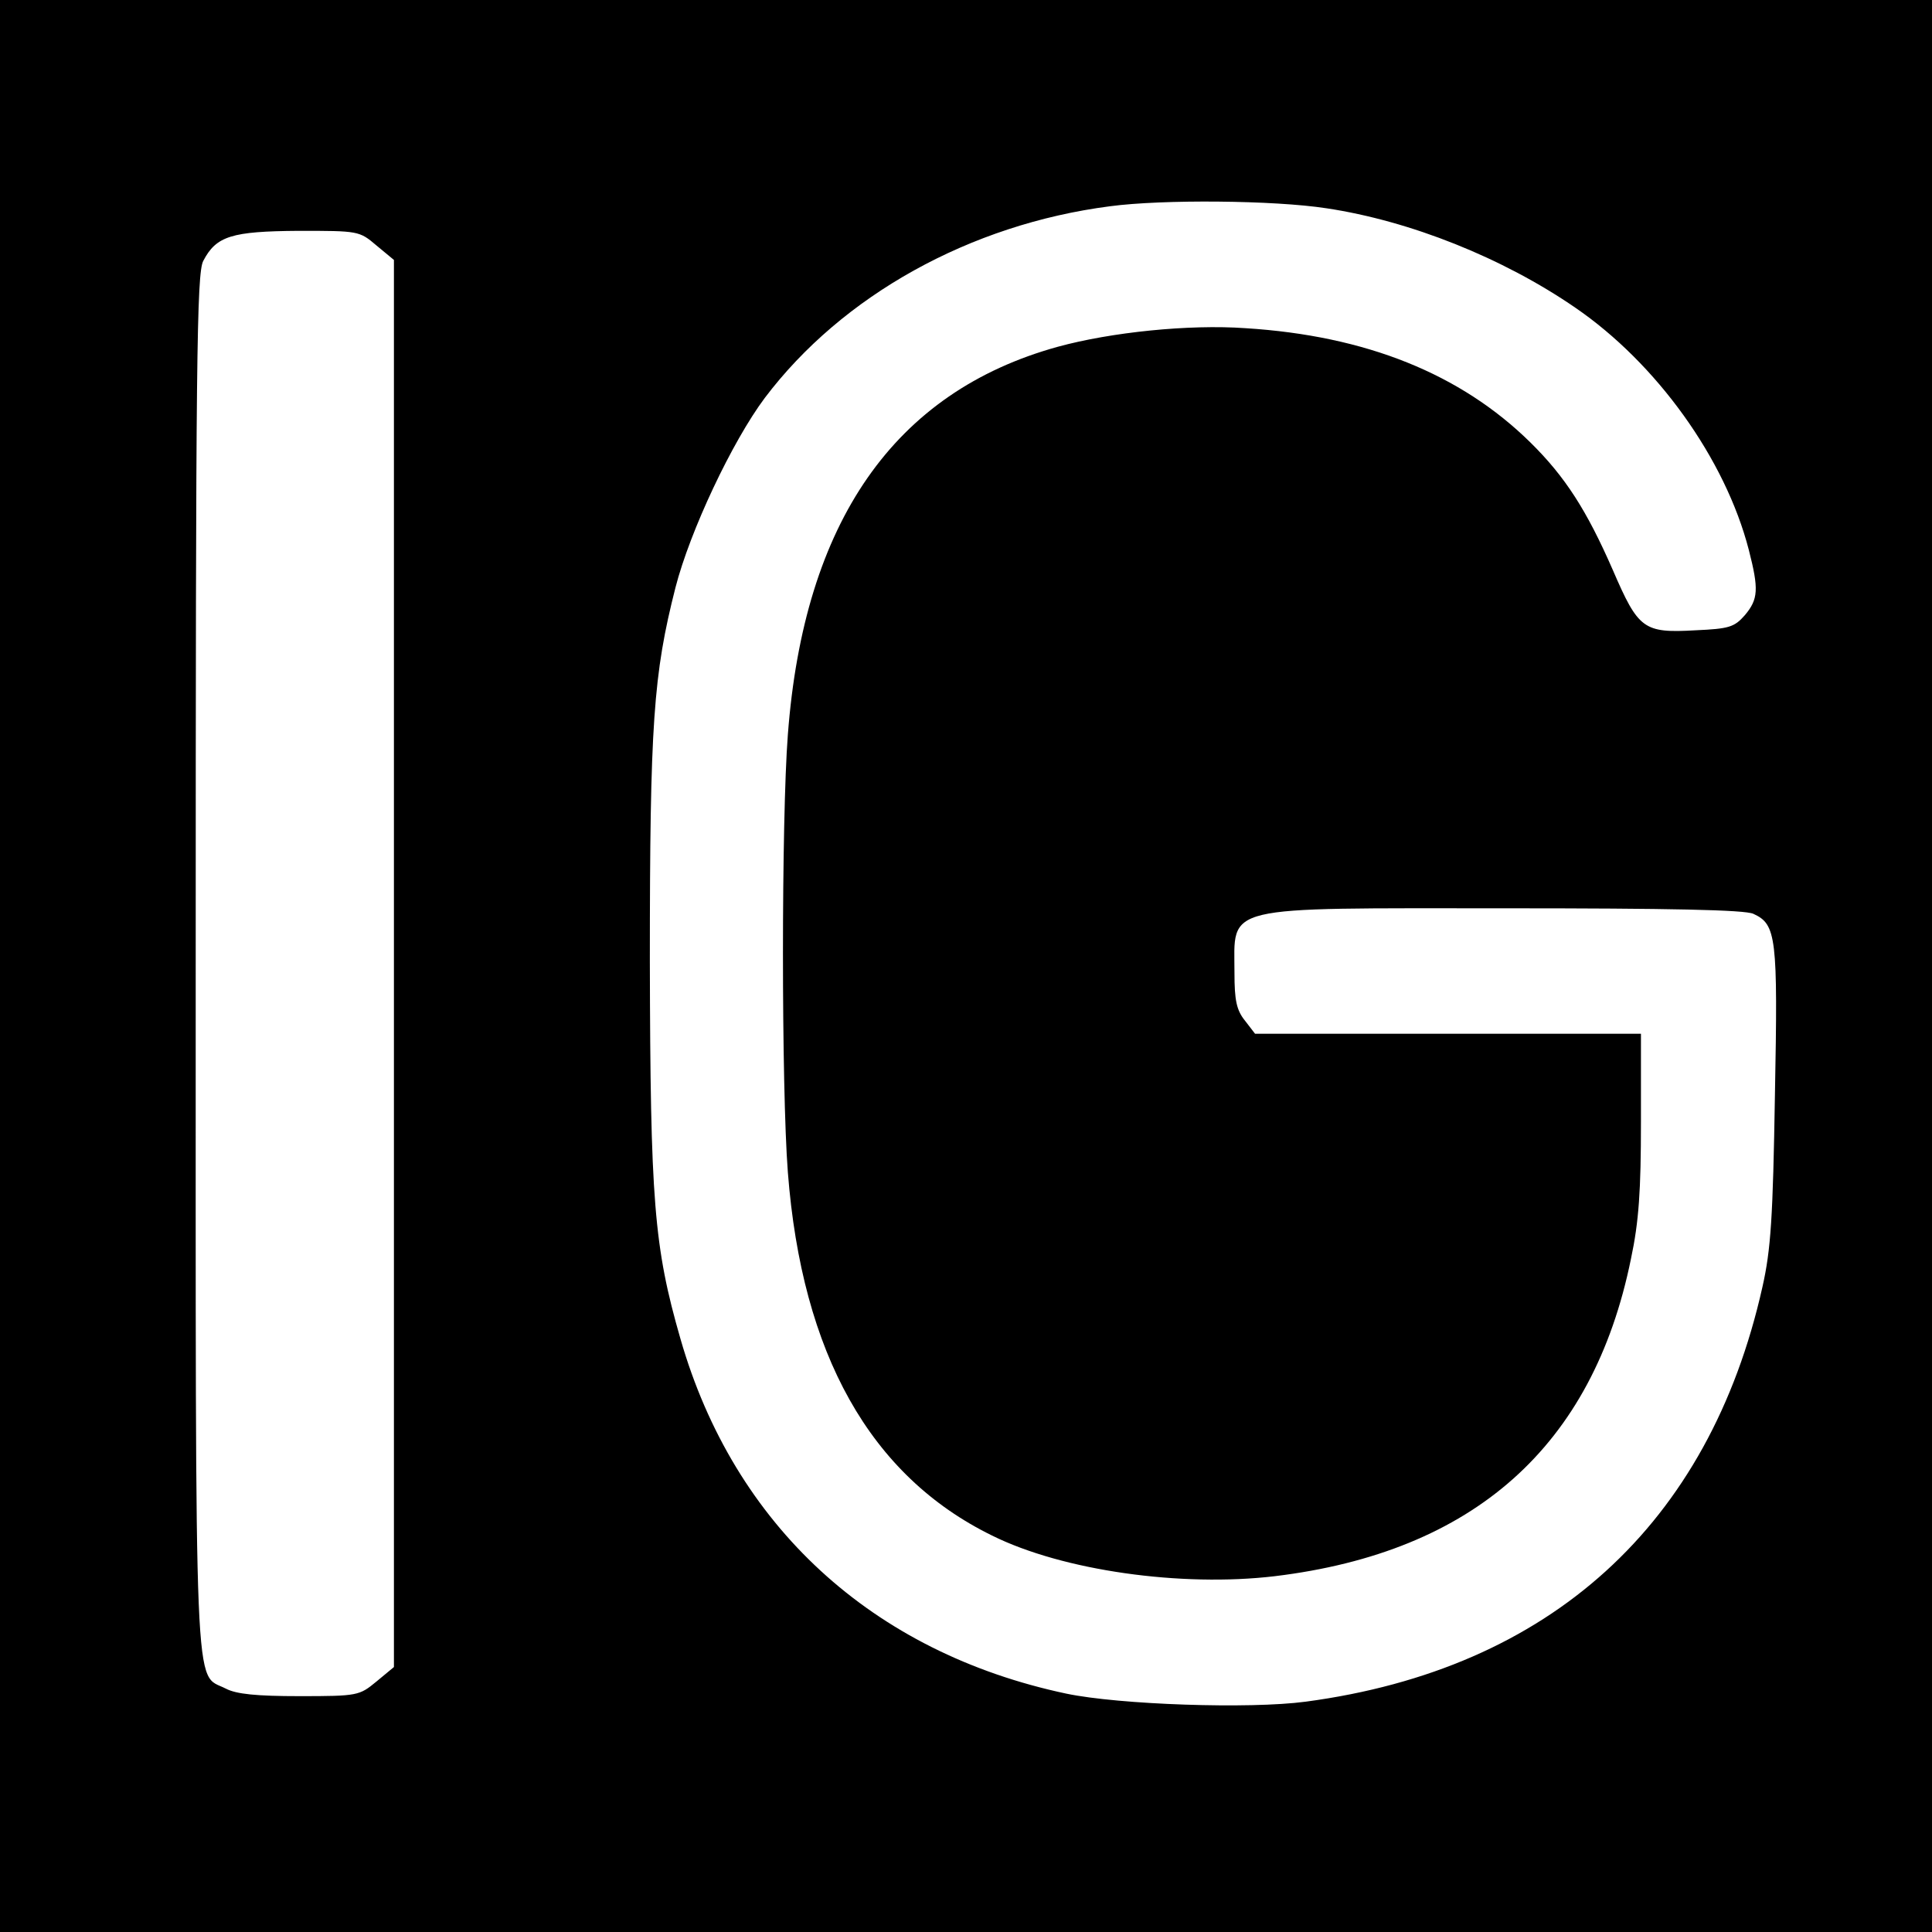 <?xml version="1.0" standalone="no"?>
<!DOCTYPE svg PUBLIC "-//W3C//DTD SVG 20010904//EN"
 "http://www.w3.org/TR/2001/REC-SVG-20010904/DTD/svg10.dtd">
<svg version="1.0" xmlns="http://www.w3.org/2000/svg"
 width="385pt" height="385pt" viewBox="0 0 385 385"
 preserveAspectRatio="xMidYMid meet">
<g transform="translate(0,385) scale(0.1,-0.1)"
fill="#000000" stroke="none">
<path d="M0 1925 l0 -1925 1925 0 1925 0 0 1925 0 1925 -1925 0 -1925 0 0
-1925z m2643 1510 c167 -25 352 -99 496 -198 162 -111 299 -301 346 -483 20
-78 19 -98 -8 -130 -21 -24 -32 -27 -98 -30 -104 -6 -114 2 -165 120 -52 119
-95 186 -164 254 -139 137 -328 213 -568 228 -113 8 -268 -8 -374 -37 -326
-90 -506 -349 -538 -773 -13 -169 -13 -703 0 -872 28 -362 164 -605 407 -724
141 -70 377 -103 563 -81 397 48 634 259 710 632 16 75 20 137 20 273 l0 176
-384 0 -385 0 -20 26 c-17 21 -21 41 -21 95 0 137 -32 129 539 129 328 0 478
-3 495 -11 46 -21 49 -46 43 -361 -4 -244 -8 -308 -25 -383 -106 -473 -423
-761 -910 -826 -112 -15 -372 -6 -477 16 -387 82 -662 335 -769 707 -53 184
-60 275 -61 753 0 473 7 571 51 744 29 113 113 291 178 378 154 204 409 346
688 382 105 14 327 12 431 -4z m-1893 -74 l35 -29 0 -1402 0 -1402 -35 -29
c-34 -28 -37 -29 -153 -29 -86 0 -126 4 -147 15 -64 33 -60 -61 -60 1445 0
1204 2 1375 15 1400 26 50 57 59 190 60 119 0 121 0 155 -29z"/>
</g>
</svg>
